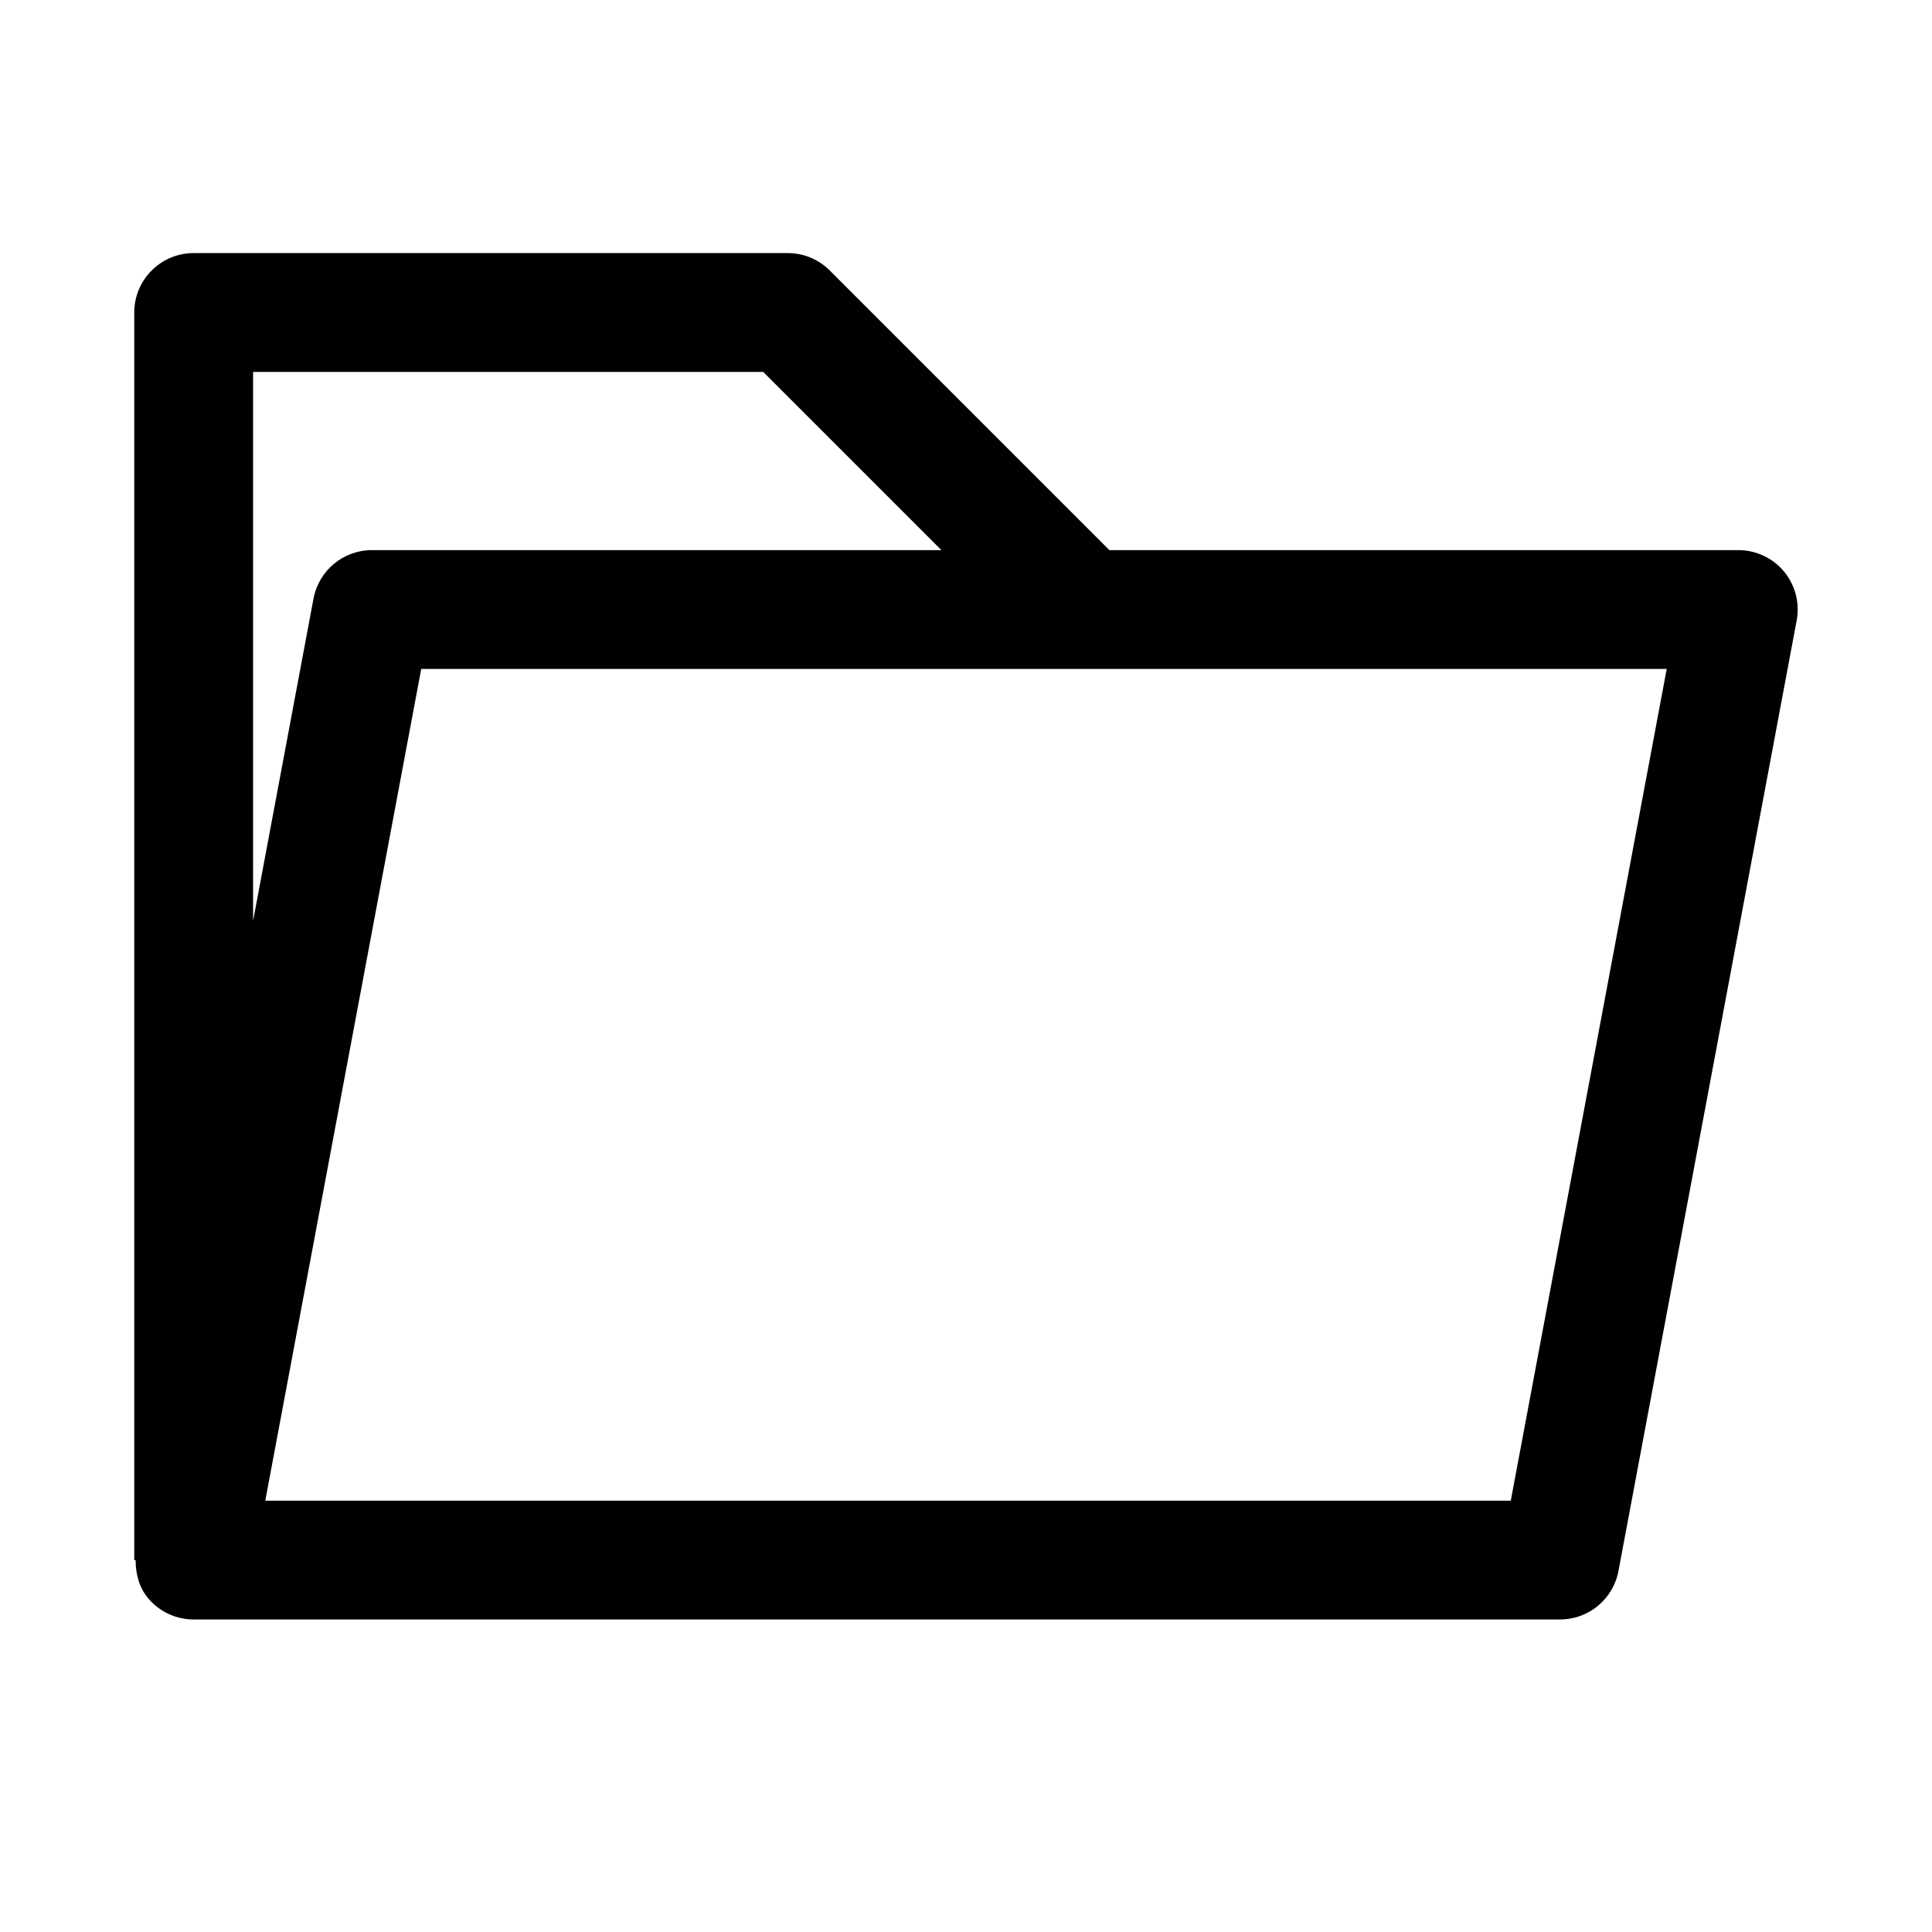 <?xml version="1.0" encoding="UTF-8"?>
<!-- Uploaded to: SVG Repo, www.svgrepo.com, Generator: SVG Repo Mixer Tools -->
<svg fill="#000000" width="800px" height="800px" version="1.1" viewBox="144 144 512 512" xmlns="http://www.w3.org/2000/svg">
 <path d="m616.79 295.47c-2.992-3.606-7.445-5.684-12.121-5.684h-166.67l-74.105-74.105c-2.945-2.961-6.961-4.613-11.133-4.613h-157.44c-8.688 0-15.742 7.055-15.742 15.742v330.62h0.363c0 3.621 0.898 7.211 3.258 10.059 2.992 3.609 7.445 5.688 12.121 5.688h362.11c7.574 0 14.074-5.398 15.477-12.848l47.23-251.91c0.867-4.598-0.375-9.352-3.352-12.957zm-405.72-52.914h135.18l47.23 47.23h-150.92c-7.574 0-14.074 5.402-15.477 12.848l-16.012 85.395zm333.3 299.14h-330.07l41.328-220.42h330.07z"/>
</svg>